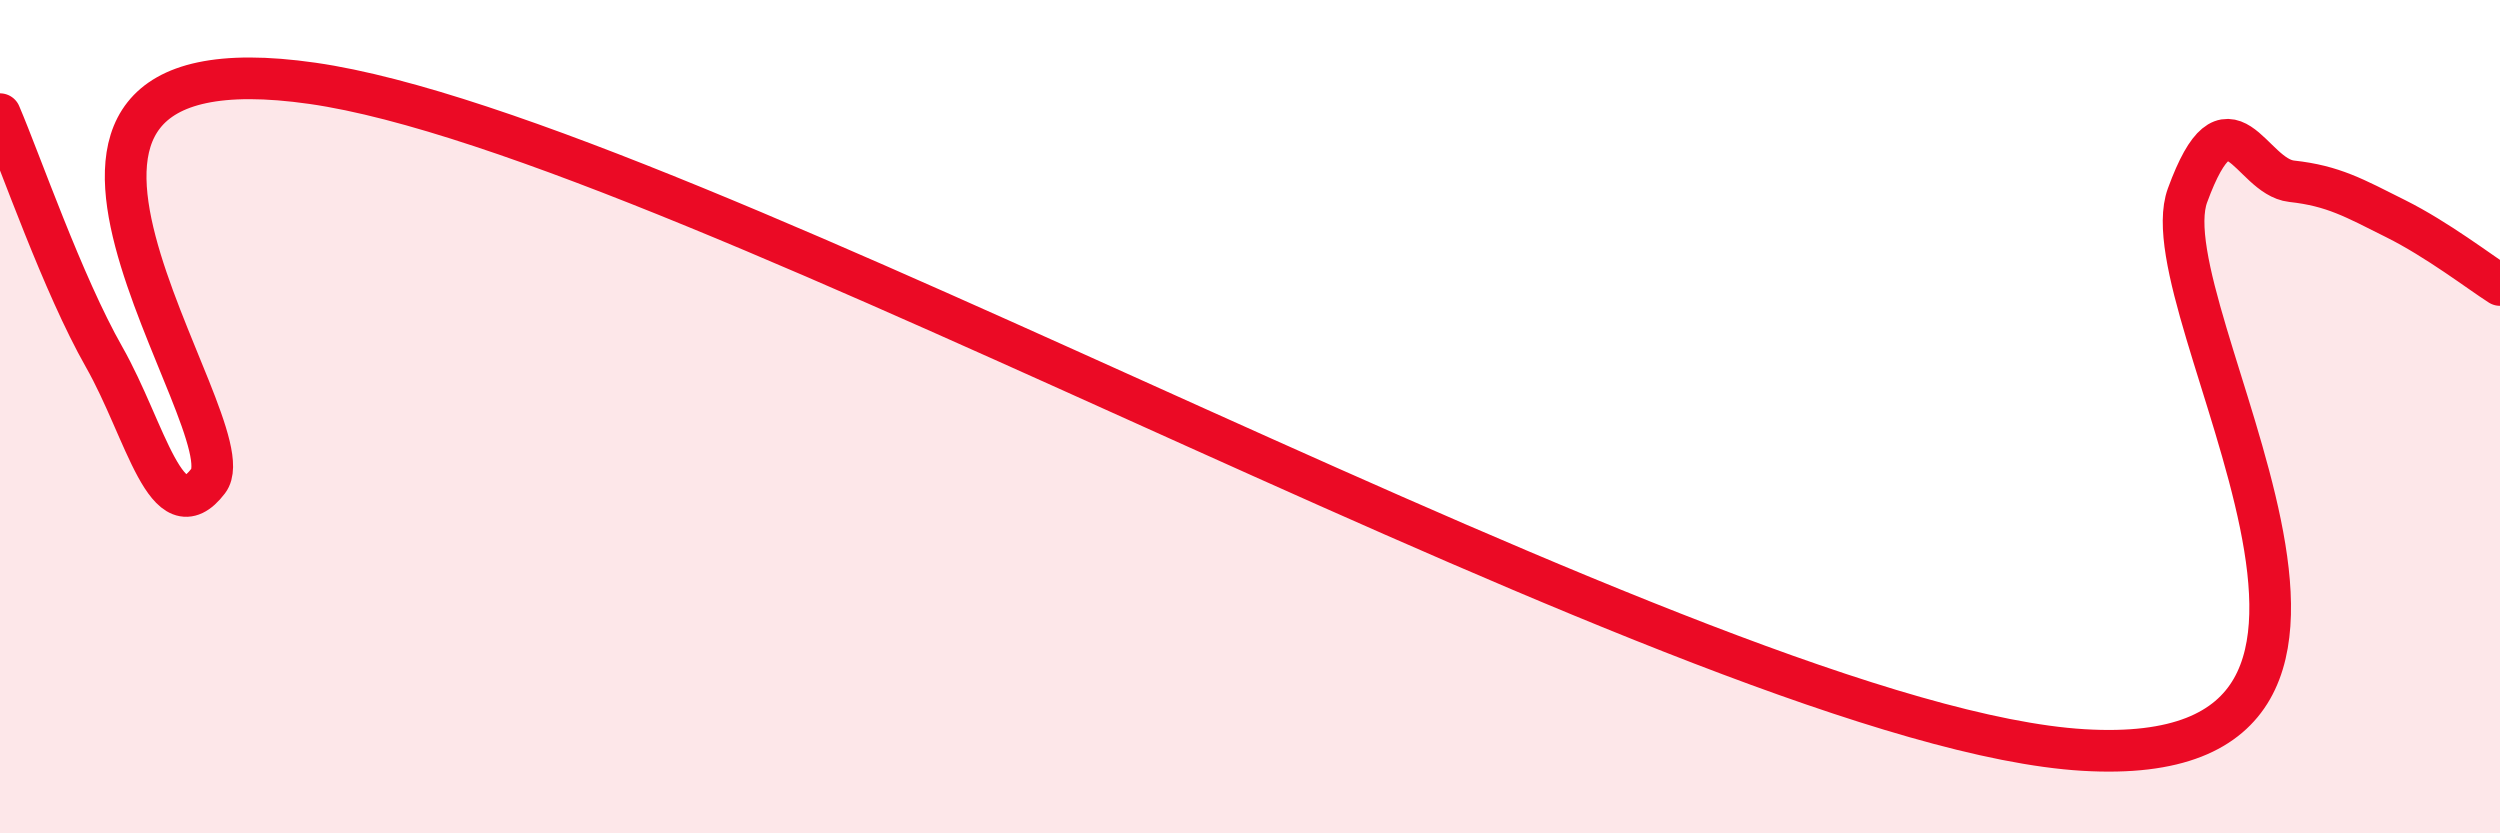 
    <svg width="60" height="20" viewBox="0 0 60 20" xmlns="http://www.w3.org/2000/svg">
      <path
        d="M 0,2.74 C 0.5,3.91 1.5,6.81 2.5,8.57 C 3.5,10.33 4,12.85 5,11.54 C 6,10.23 -1.5,0.71 7.5,2 C 16.5,3.29 41,17.46 50,18 C 59,18.54 51.5,7.42 52.5,4.69 C 53.5,1.96 54,4.24 55,4.35 C 56,4.46 56.5,4.75 57.5,5.25 C 58.5,5.75 59.5,6.52 60,6.84L60 20L0 20Z"
        fill="#EB0A25"
        opacity="0.1"
        stroke-linecap="round"
        stroke-linejoin="round"
      />
      <path
        d="M 0,2.74 C 0.5,3.91 1.5,6.81 2.5,8.57 C 3.5,10.33 4,12.85 5,11.54 C 6,10.23 -1.5,0.71 7.5,2 C 16.5,3.29 41,17.46 50,18 C 59,18.54 51.5,7.42 52.5,4.69 C 53.5,1.96 54,4.24 55,4.35 C 56,4.46 56.5,4.75 57.5,5.25 C 58.5,5.75 59.5,6.52 60,6.84"
        stroke="#EB0A25"
        stroke-width="1"
        fill="none"
        stroke-linecap="round"
        stroke-linejoin="round"
      />
    </svg>
  